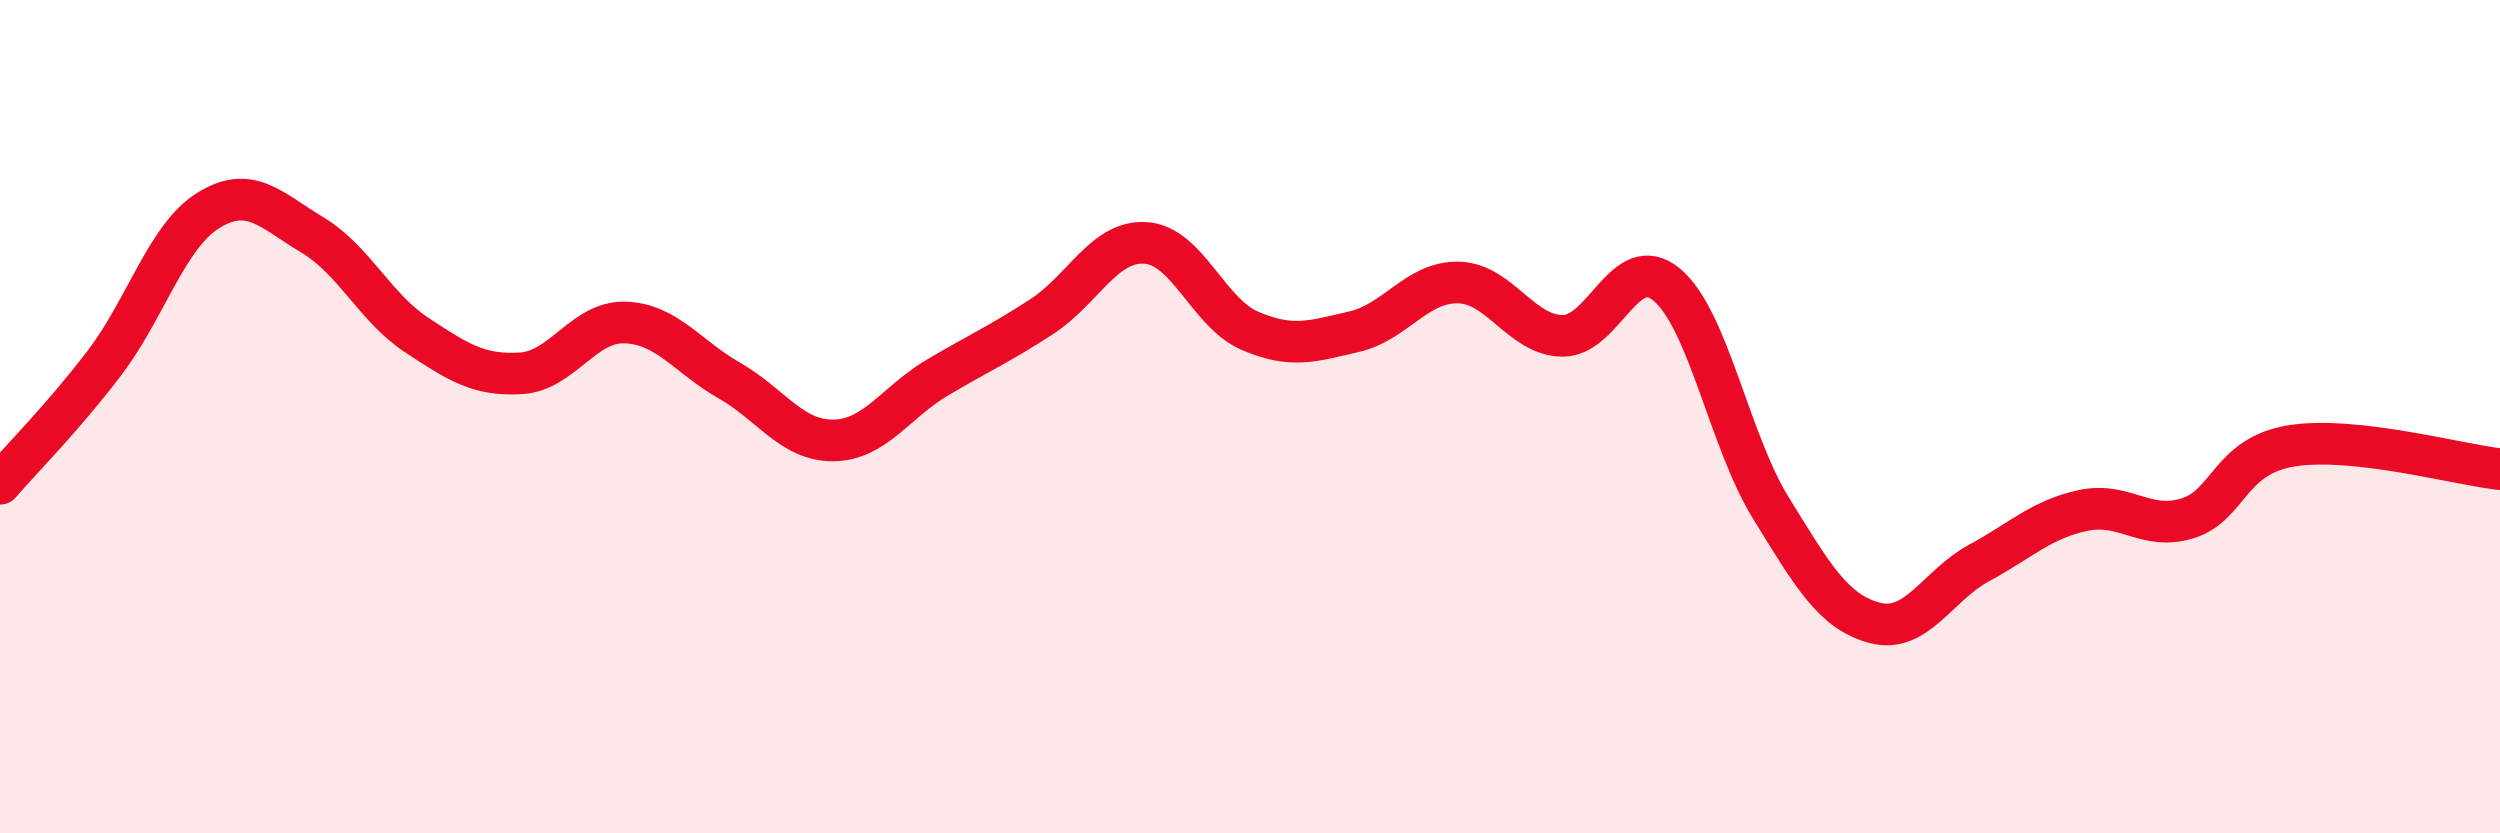 
    <svg width="60" height="20" viewBox="0 0 60 20" xmlns="http://www.w3.org/2000/svg">
      <path
        d="M 0,11.61 C 0.5,11.03 1.5,10.03 2.5,8.72 C 3.5,7.41 4,5.67 5,5.05 C 6,4.43 6.5,5.04 7.5,5.64 C 8.5,6.24 9,7.38 10,8.04 C 11,8.7 11.5,9.02 12.5,8.96 C 13.5,8.9 14,7.71 15,7.74 C 16,7.77 16.5,8.56 17.5,9.13 C 18.5,9.7 19,10.58 20,10.57 C 21,10.56 21.5,9.65 22.5,9.06 C 23.5,8.47 24,8.25 25,7.6 C 26,6.95 26.5,5.76 27.5,5.83 C 28.5,5.9 29,7.51 30,7.94 C 31,8.37 31.5,8.19 32.5,7.96 C 33.5,7.73 34,6.76 35,6.78 C 36,6.8 36.5,8.05 37.5,8.06 C 38.5,8.07 39,6 40,6.83 C 41,7.66 41.5,10.57 42.5,12.19 C 43.5,13.81 44,14.69 45,14.95 C 46,15.21 46.5,14.05 47.5,13.51 C 48.5,12.97 49,12.46 50,12.25 C 51,12.04 51.5,12.75 52.5,12.44 C 53.5,12.13 53.5,10.94 55,10.7 C 56.5,10.46 59,11.15 60,11.26L60 20L0 20Z"
        fill="#EB0A25"
        opacity="0.1"
        stroke-linecap="round"
        stroke-linejoin="round"
      />
      <path
        d="M 0,11.61 C 0.5,11.03 1.5,10.03 2.5,8.72 C 3.5,7.41 4,5.67 5,5.05 C 6,4.43 6.5,5.04 7.5,5.64 C 8.5,6.24 9,7.38 10,8.04 C 11,8.7 11.5,9.02 12.5,8.96 C 13.5,8.9 14,7.71 15,7.74 C 16,7.77 16.5,8.56 17.5,9.13 C 18.5,9.7 19,10.58 20,10.57 C 21,10.56 21.5,9.65 22.5,9.06 C 23.5,8.47 24,8.25 25,7.6 C 26,6.95 26.5,5.76 27.5,5.83 C 28.5,5.9 29,7.51 30,7.94 C 31,8.37 31.5,8.19 32.5,7.96 C 33.5,7.73 34,6.76 35,6.78 C 36,6.8 36.5,8.05 37.5,8.06 C 38.5,8.07 39,6 40,6.83 C 41,7.66 41.5,10.57 42.5,12.19 C 43.5,13.81 44,14.69 45,14.95 C 46,15.21 46.5,14.05 47.5,13.51 C 48.5,12.97 49,12.46 50,12.25 C 51,12.04 51.5,12.75 52.5,12.44 C 53.5,12.13 53.5,10.94 55,10.7 C 56.5,10.46 59,11.15 60,11.26"
        stroke="#EB0A25"
        stroke-width="1"
        fill="none"
        stroke-linecap="round"
        stroke-linejoin="round"
      />
    </svg>
  